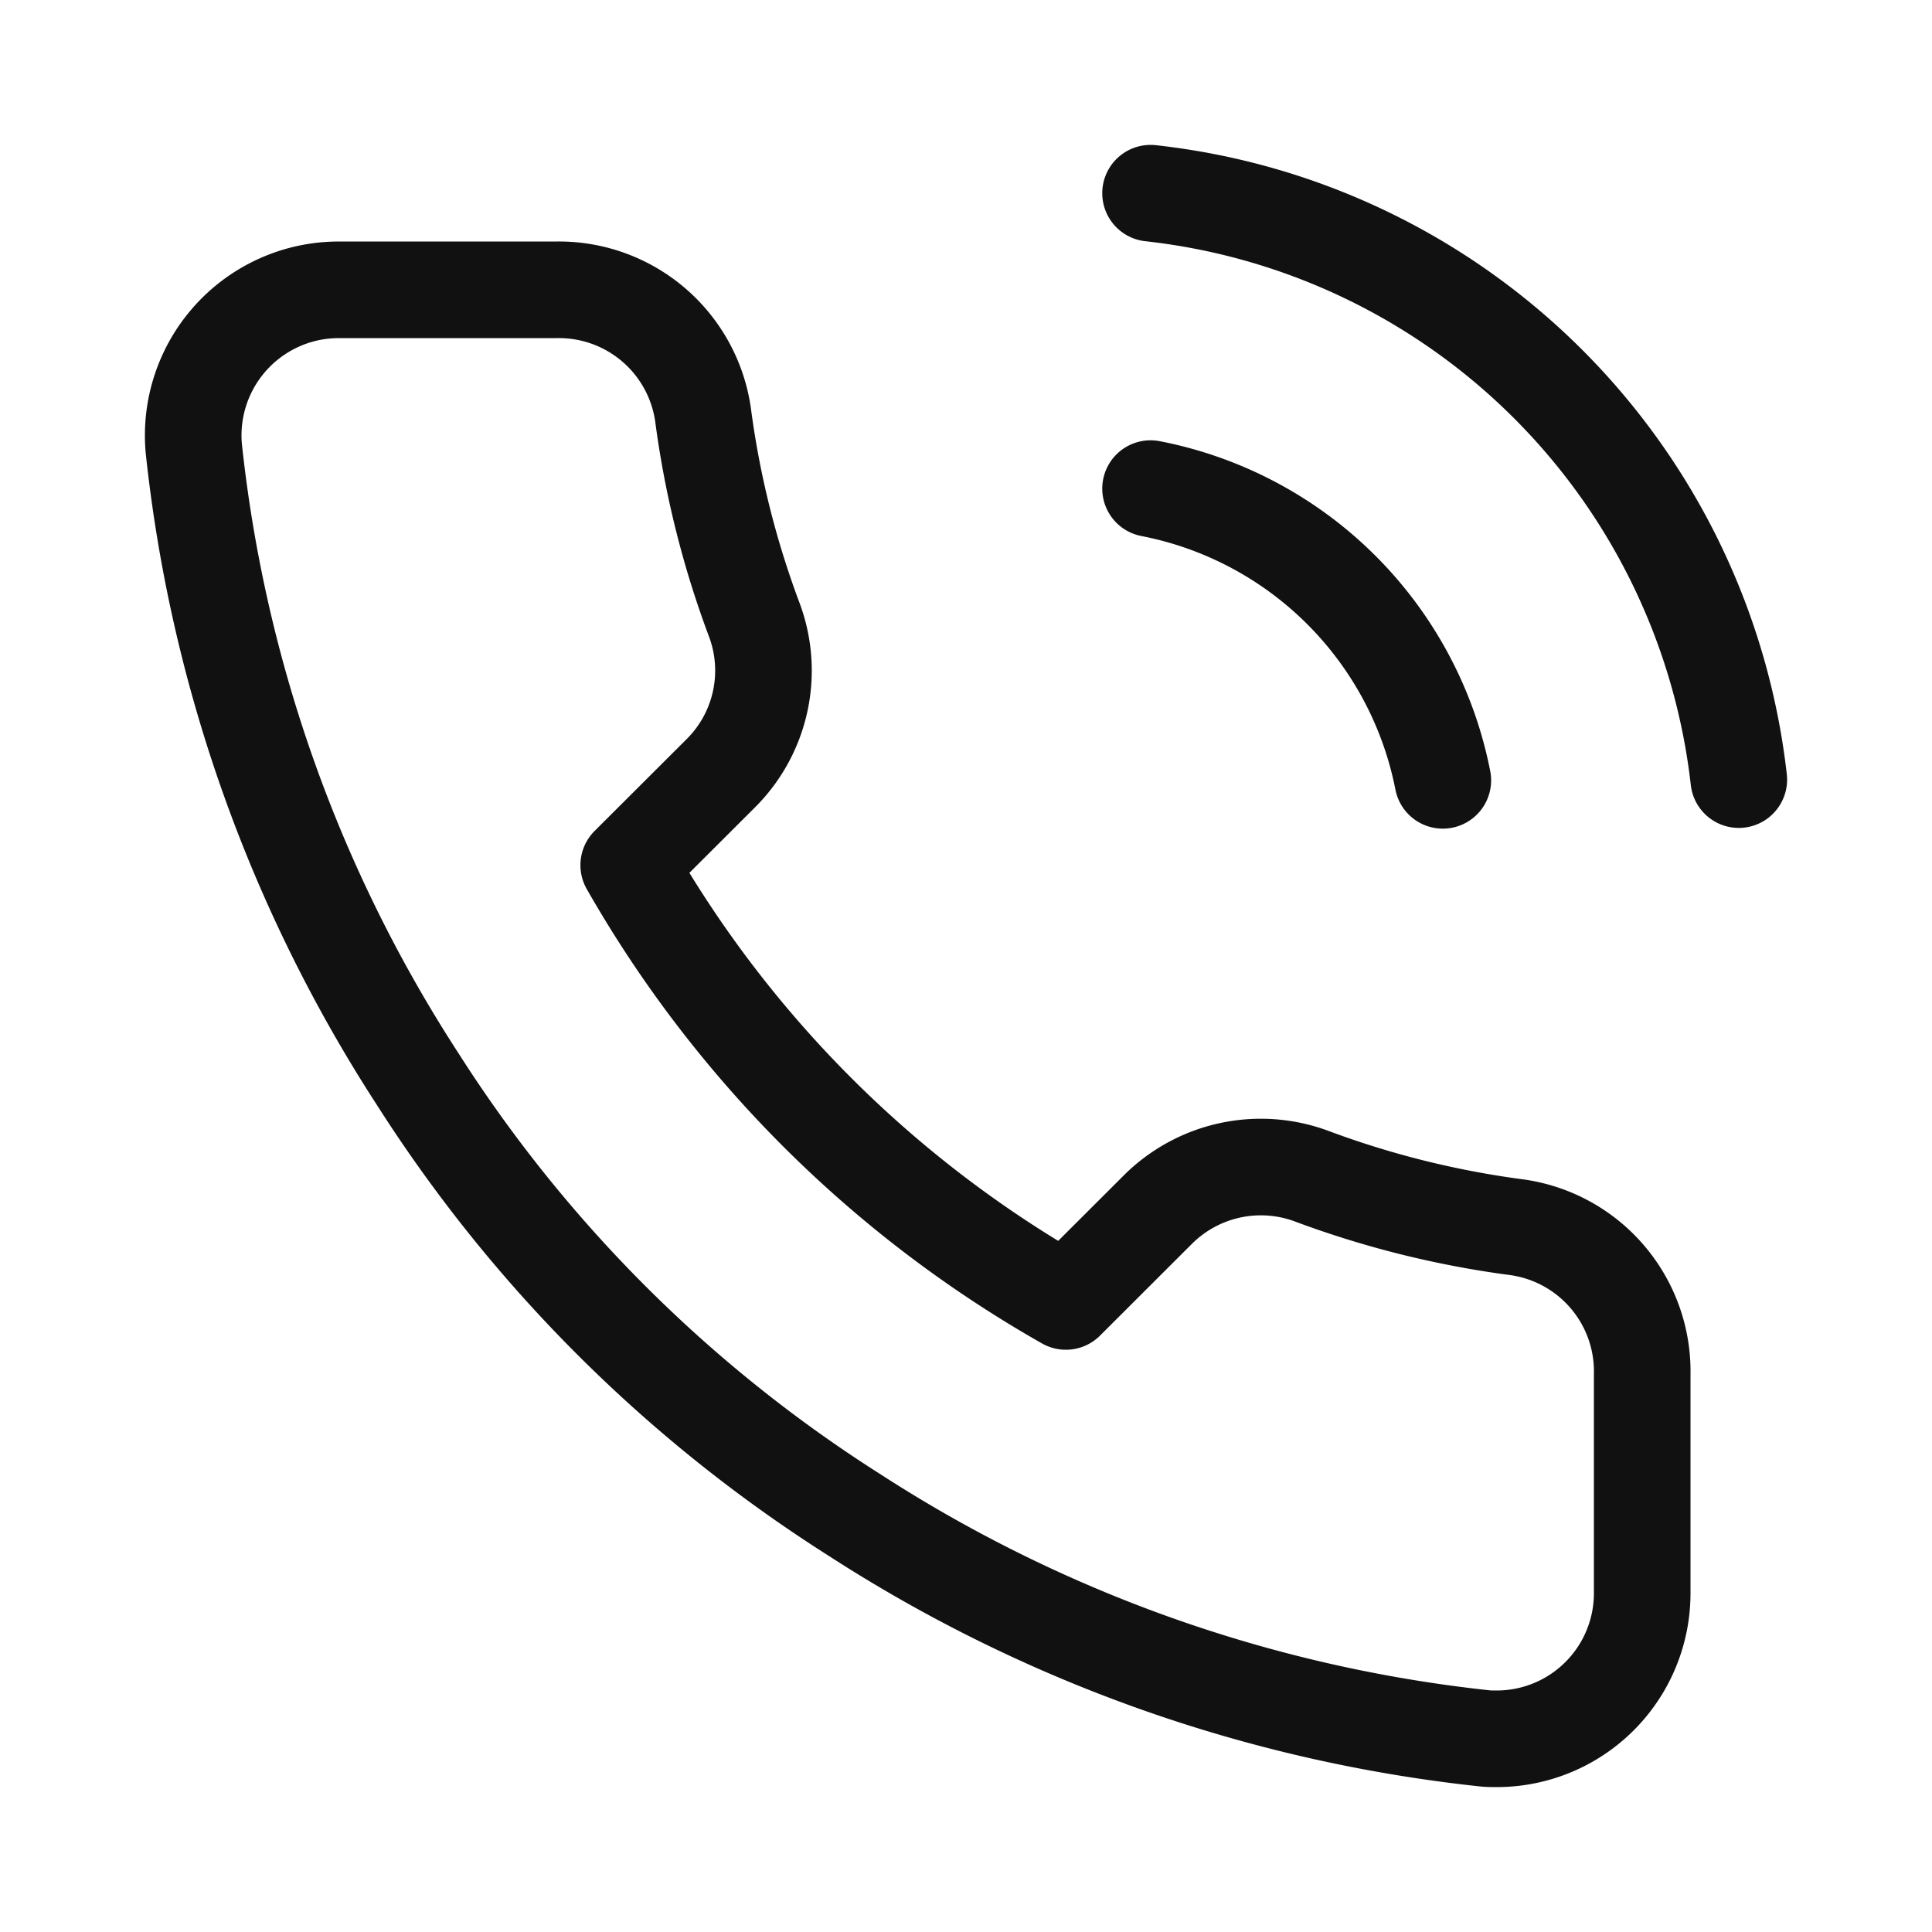 <svg xmlns="http://www.w3.org/2000/svg" width="40" height="40" viewBox="0 0 40 40"><rect width="40" height="40" fill="#e50025" opacity="0"/><path d="M23.821,10.116a7.653,7.653,0,0,1,6.051,6.04M23.821,4A13.775,13.775,0,0,1,36,16.141m-2,12.32v4.516A3.013,3.013,0,0,1,30.994,36c-.095,0-.188,0-.283-.012a29.891,29.891,0,0,1-13.018-4.621,29.382,29.382,0,0,1-9.05-9.033A29.76,29.76,0,0,1,4.012,9.282a3.015,3.015,0,0,1,2.733-3.27c.089-.007.18-.012.269-.012h4.525a3.014,3.014,0,0,1,3.017,2.59,19.229,19.229,0,0,0,1.056,4.23A3,3,0,0,1,14.933,16l-1.916,1.912a24.113,24.113,0,0,0,9.051,9.033l1.915-1.912a3.02,3.02,0,0,1,3.183-.678,19.344,19.344,0,0,0,4.239,1.054A3.013,3.013,0,0,1,34,28.461Z" fill="none" stroke="#111" stroke-linecap="round" stroke-linejoin="round" stroke-width="2"/></svg>